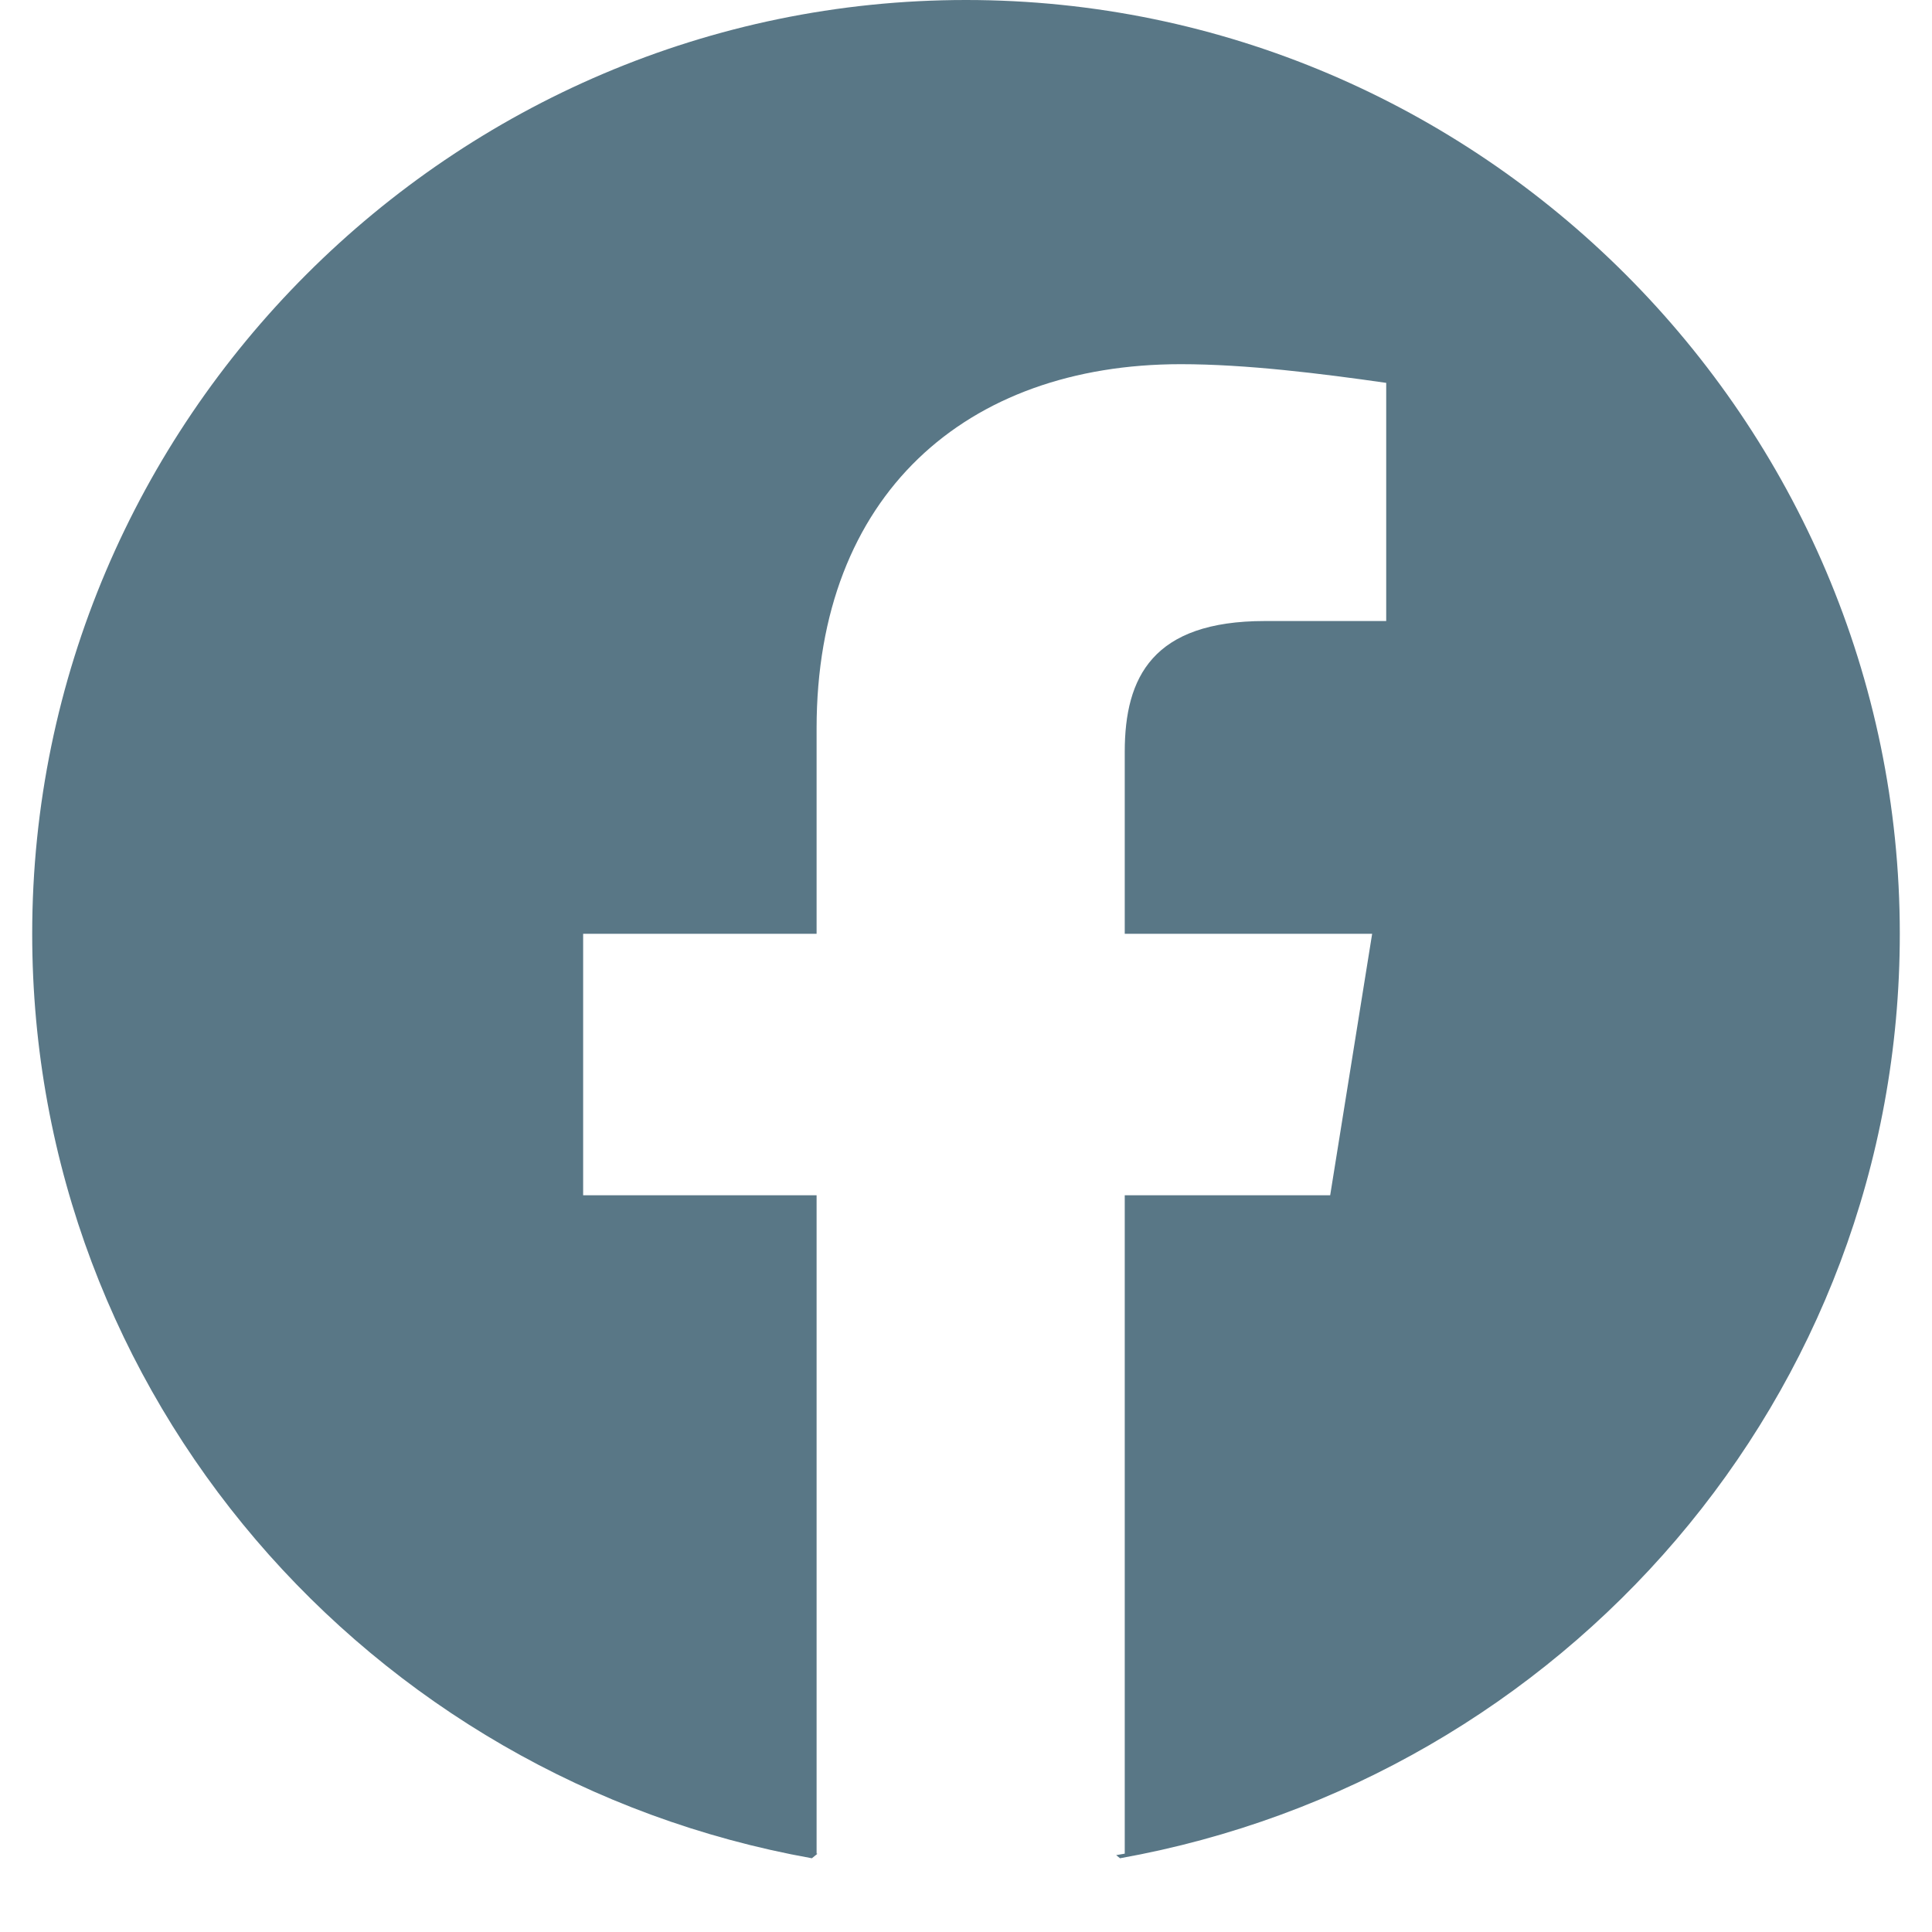 <svg width="28" height="28" viewBox="0 0 18 18" fill="none" xmlns="http://www.w3.org/2000/svg">
<path fill-rule="evenodd" clip-rule="evenodd" d="M0.3 8.7C0.3 13.007 3.432 16.573 7.564 17.313L7.616 17.271C7.613 17.27 7.611 17.27 7.608 17.27V11.136H5.433V8.7H7.608V6.786C7.608 4.611 9 3.393 11.001 3.393C11.61 3.393 12.306 3.48 12.915 3.567V5.786H11.784C10.74 5.786 10.479 6.308 10.479 7.004V8.7H12.784L12.393 11.136H10.479V17.27C10.452 17.274 10.426 17.279 10.399 17.284L10.435 17.313C14.568 16.573 17.7 13.007 17.7 8.7C17.7 3.915 13.785 0 9 0C4.215 0 0.3 3.915 0.3 8.7Z" fill="#597786"/>
</svg>

